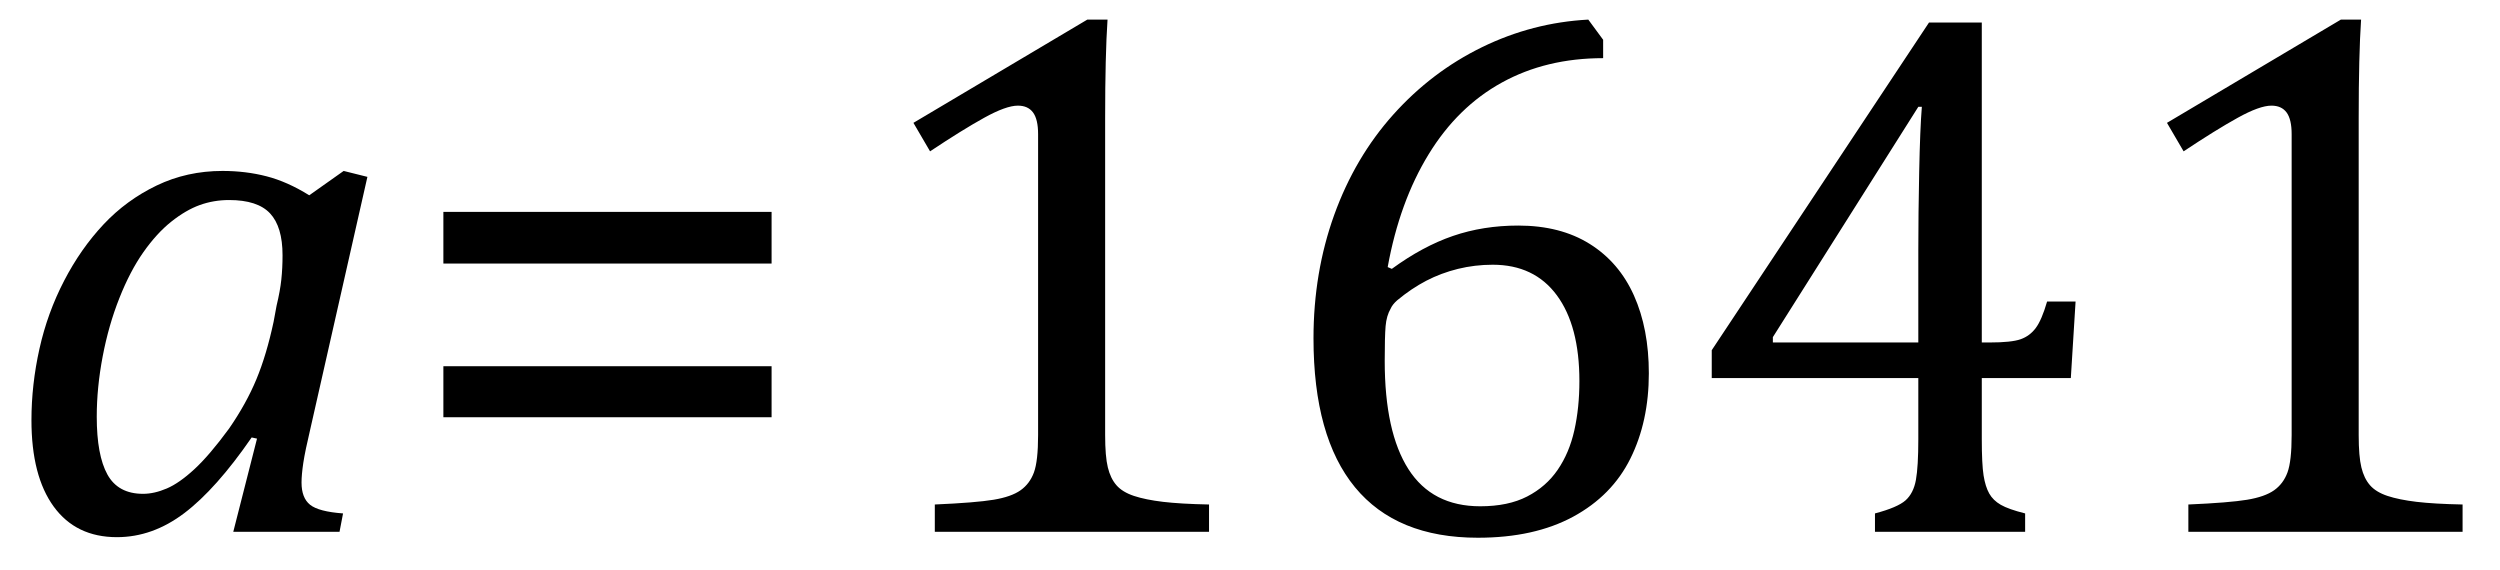 <?xml version="1.0" encoding="UTF-8" standalone="no"?><svg xmlns="http://www.w3.org/2000/svg" xmlns:xlink="http://www.w3.org/1999/xlink" stroke-dasharray="none" shape-rendering="auto" font-family="'Dialog'" width="65.813" text-rendering="auto" fill-opacity="1" contentScriptType="text/ecmascript" color-interpolation="auto" color-rendering="auto" preserveAspectRatio="xMidYMid meet" font-size="12" fill="black" stroke="black" image-rendering="auto" stroke-miterlimit="10" zoomAndPan="magnify" version="1.0" stroke-linecap="square" stroke-linejoin="miter" contentStyleType="text/css" font-style="normal" height="15" stroke-width="1" stroke-dashoffset="0" font-weight="normal" stroke-opacity="1" y="-1"><!--Converted from MathML using JEuclid--><defs id="genericDefs"/><g><g text-rendering="optimizeLegibility" transform="translate(0,14)" color-rendering="optimizeQuality" color-interpolation="linearRGB" image-rendering="optimizeQuality"><path d="M8.141 -8.859 L9.047 -9.5 L9.672 -9.344 L8.172 -2.719 Q8.031 -2.125 7.984 -1.812 Q7.938 -1.5 7.938 -1.297 Q7.938 -0.891 8.164 -0.711 Q8.391 -0.531 9.031 -0.484 L8.938 0 L6.141 0 L6.766 -2.453 L6.625 -2.484 Q5.688 -1.125 4.852 -0.492 Q4.016 0.141 3.078 0.141 Q2 0.141 1.414 -0.664 Q0.828 -1.469 0.828 -2.938 Q0.828 -3.875 1.039 -4.82 Q1.25 -5.766 1.688 -6.609 Q2.125 -7.453 2.727 -8.094 Q3.328 -8.734 4.125 -9.117 Q4.922 -9.5 5.859 -9.5 Q6.469 -9.5 7.016 -9.359 Q7.562 -9.219 8.141 -8.859 ZM7.281 -5.953 Q7.375 -6.344 7.406 -6.641 Q7.438 -6.938 7.438 -7.281 Q7.438 -8.031 7.109 -8.383 Q6.781 -8.734 6.031 -8.734 Q5.625 -8.734 5.258 -8.602 Q4.891 -8.469 4.508 -8.164 Q4.125 -7.859 3.773 -7.359 Q3.422 -6.859 3.141 -6.148 Q2.859 -5.438 2.703 -4.617 Q2.547 -3.797 2.547 -3.031 Q2.547 -2.016 2.828 -1.508 Q3.109 -1 3.766 -1 Q4.062 -1 4.391 -1.141 Q4.719 -1.281 5.117 -1.648 Q5.516 -2.016 6.031 -2.719 Q6.484 -3.375 6.75 -4.016 Q7.016 -4.656 7.203 -5.531 L7.281 -5.953 Z" stroke="none"/></g><g text-rendering="optimizeLegibility" transform="translate(10.453,14)" color-rendering="optimizeQuality" color-interpolation="linearRGB" image-rendering="optimizeQuality"><path d="M1.219 -7.062 L1.219 -8.422 L9.859 -8.422 L9.859 -7.062 L1.219 -7.062 ZM1.219 -3.016 L1.219 -4.359 L9.859 -4.359 L9.859 -3.016 L1.219 -3.016 Z" stroke="none"/></g><g text-rendering="optimizeLegibility" transform="translate(22.312,14)" color-rendering="optimizeQuality" color-interpolation="linearRGB" image-rendering="optimizeQuality"><path d="M6.781 -2.547 Q6.781 -1.984 6.852 -1.695 Q6.922 -1.406 7.078 -1.227 Q7.234 -1.047 7.539 -0.945 Q7.844 -0.844 8.305 -0.789 Q8.766 -0.734 9.516 -0.719 L9.516 0 L2.297 0 L2.297 -0.719 Q3.375 -0.766 3.844 -0.844 Q4.312 -0.922 4.555 -1.094 Q4.797 -1.266 4.906 -1.562 Q5.016 -1.859 5.016 -2.547 L5.016 -10.469 Q5.016 -10.859 4.883 -11.039 Q4.75 -11.219 4.484 -11.219 Q4.172 -11.219 3.594 -10.898 Q3.016 -10.578 2.172 -10.016 L1.734 -10.766 L6.312 -13.484 L6.844 -13.484 Q6.781 -12.547 6.781 -10.891 L6.781 -2.547 ZM19.891 -12.953 L19.891 -12.469 Q18.391 -12.469 17.227 -11.828 Q16.062 -11.188 15.297 -9.938 Q14.531 -8.688 14.219 -6.969 L14.328 -6.922 Q15.141 -7.516 15.938 -7.789 Q16.734 -8.062 17.656 -8.062 Q18.766 -8.062 19.539 -7.578 Q20.312 -7.094 20.703 -6.219 Q21.094 -5.344 21.094 -4.172 Q21.094 -2.906 20.609 -1.93 Q20.125 -0.953 19.102 -0.398 Q18.078 0.156 16.594 0.156 Q14.453 0.156 13.359 -1.172 Q12.266 -2.5 12.266 -5.094 Q12.266 -6.828 12.812 -8.344 Q13.359 -9.859 14.367 -10.984 Q15.375 -12.109 16.703 -12.758 Q18.031 -13.406 19.5 -13.484 L19.891 -12.953 ZM16.984 -7.031 Q16.516 -7.031 16.07 -6.922 Q15.625 -6.812 15.234 -6.609 Q14.844 -6.406 14.469 -6.094 Q14.344 -5.984 14.297 -5.875 Q14.188 -5.688 14.164 -5.414 Q14.141 -5.141 14.141 -4.5 Q14.141 -2.625 14.766 -1.648 Q15.391 -0.672 16.656 -0.672 Q17.391 -0.672 17.891 -0.93 Q18.391 -1.188 18.695 -1.633 Q19 -2.078 19.133 -2.672 Q19.266 -3.266 19.266 -3.969 Q19.266 -5.422 18.672 -6.227 Q18.078 -7.031 16.984 -7.031 ZM27.047 -0.484 Q27.641 -0.641 27.852 -0.828 Q28.062 -1.016 28.125 -1.367 Q28.188 -1.719 28.188 -2.438 L28.188 -4.047 L22.75 -4.047 L22.75 -4.781 L28.469 -13.406 L29.859 -13.406 L29.859 -4.984 L30.062 -4.984 Q30.641 -4.984 30.883 -5.07 Q31.125 -5.156 31.281 -5.367 Q31.438 -5.578 31.578 -6.062 L32.328 -6.062 L32.203 -4.047 L29.859 -4.047 L29.859 -2.438 Q29.859 -1.781 29.906 -1.484 Q29.953 -1.188 30.055 -1.008 Q30.156 -0.828 30.359 -0.711 Q30.562 -0.594 31 -0.484 L31 0 L27.047 0 L27.047 -0.484 ZM24.359 -4.984 L28.188 -4.984 L28.188 -7.422 Q28.188 -8.344 28.211 -9.477 Q28.234 -10.609 28.281 -11.188 L28.188 -11.188 L24.359 -5.125 L24.359 -4.984 ZM39.781 -2.547 Q39.781 -1.984 39.852 -1.695 Q39.922 -1.406 40.078 -1.227 Q40.234 -1.047 40.539 -0.945 Q40.844 -0.844 41.305 -0.789 Q41.766 -0.734 42.516 -0.719 L42.516 0 L35.297 0 L35.297 -0.719 Q36.375 -0.766 36.844 -0.844 Q37.312 -0.922 37.555 -1.094 Q37.797 -1.266 37.906 -1.562 Q38.016 -1.859 38.016 -2.547 L38.016 -10.469 Q38.016 -10.859 37.883 -11.039 Q37.75 -11.219 37.484 -11.219 Q37.172 -11.219 36.594 -10.898 Q36.016 -10.578 35.172 -10.016 L34.734 -10.766 L39.312 -13.484 L39.844 -13.484 Q39.781 -12.547 39.781 -10.891 L39.781 -2.547 Z" stroke="none"/></g></g></svg>
